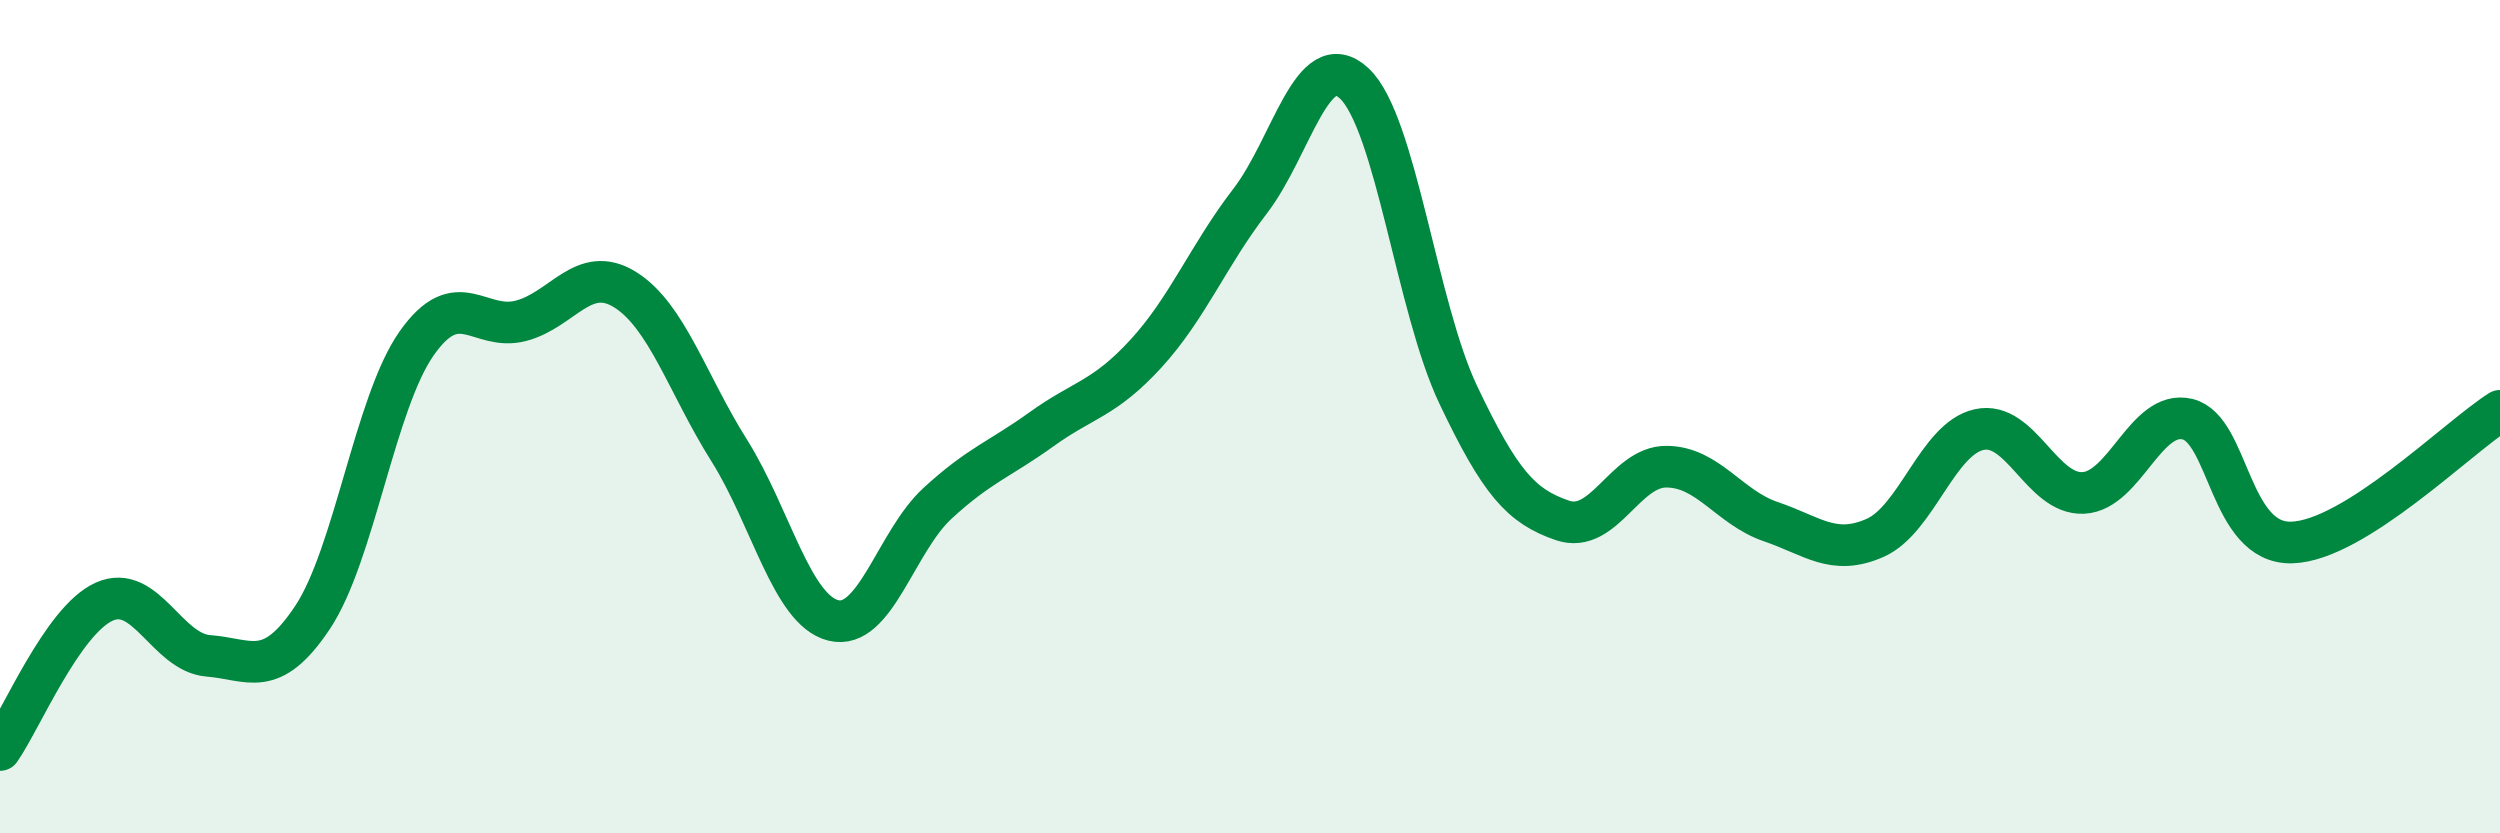 
    <svg width="60" height="20" viewBox="0 0 60 20" xmlns="http://www.w3.org/2000/svg">
      <path
        d="M 0,18 C 0.5,17.29 1.5,14.89 2.5,14.44 C 3.5,13.99 4,15.66 5,15.74 C 6,15.82 6.5,16.32 7.5,14.82 C 8.5,13.32 9,9.66 10,8.24 C 11,6.82 11.5,7.96 12.5,7.7 C 13.5,7.44 14,6.33 15,6.95 C 16,7.57 16.5,9.22 17.5,10.81 C 18.5,12.4 19,14.64 20,14.89 C 21,15.14 21.5,13 22.5,12.08 C 23.5,11.16 24,11.02 25,10.3 C 26,9.58 26.5,9.58 27.5,8.49 C 28.5,7.4 29,6.13 30,4.83 C 31,3.53 31.5,1.07 32.5,2 C 33.5,2.93 34,7.38 35,9.48 C 36,11.58 36.5,12.15 37.5,12.49 C 38.5,12.83 39,11.19 40,11.2 C 41,11.21 41.5,12.18 42.5,12.52 C 43.5,12.86 44,13.35 45,12.91 C 46,12.47 46.5,10.53 47.5,10.31 C 48.5,10.09 49,11.88 50,11.83 C 51,11.78 51.5,9.82 52.5,10.06 C 53.5,10.3 53.5,13.06 55,13.02 C 56.5,12.98 59,10.49 60,9.86L60 20L0 20Z"
        fill="#008740"
        opacity="0.1"
        stroke-linecap="round"
        stroke-linejoin="round"
      />
      <path
        d="M 0,18 C 0.5,17.29 1.5,14.89 2.5,14.44 C 3.5,13.99 4,15.66 5,15.74 C 6,15.82 6.5,16.32 7.5,14.82 C 8.5,13.32 9,9.66 10,8.24 C 11,6.82 11.5,7.96 12.5,7.7 C 13.5,7.44 14,6.33 15,6.95 C 16,7.57 16.5,9.22 17.5,10.81 C 18.5,12.4 19,14.64 20,14.89 C 21,15.14 21.5,13 22.5,12.08 C 23.5,11.16 24,11.02 25,10.3 C 26,9.58 26.5,9.58 27.5,8.49 C 28.5,7.4 29,6.13 30,4.83 C 31,3.53 31.5,1.07 32.5,2 C 33.5,2.93 34,7.38 35,9.48 C 36,11.58 36.5,12.15 37.5,12.49 C 38.5,12.83 39,11.19 40,11.2 C 41,11.21 41.5,12.18 42.5,12.52 C 43.5,12.86 44,13.35 45,12.91 C 46,12.47 46.5,10.53 47.5,10.31 C 48.5,10.09 49,11.88 50,11.83 C 51,11.78 51.5,9.82 52.5,10.06 C 53.5,10.3 53.5,13.06 55,13.02 C 56.5,12.98 59,10.49 60,9.86"
        stroke="#008740"
        stroke-width="1"
        fill="none"
        stroke-linecap="round"
        stroke-linejoin="round"
      />
    </svg>
  